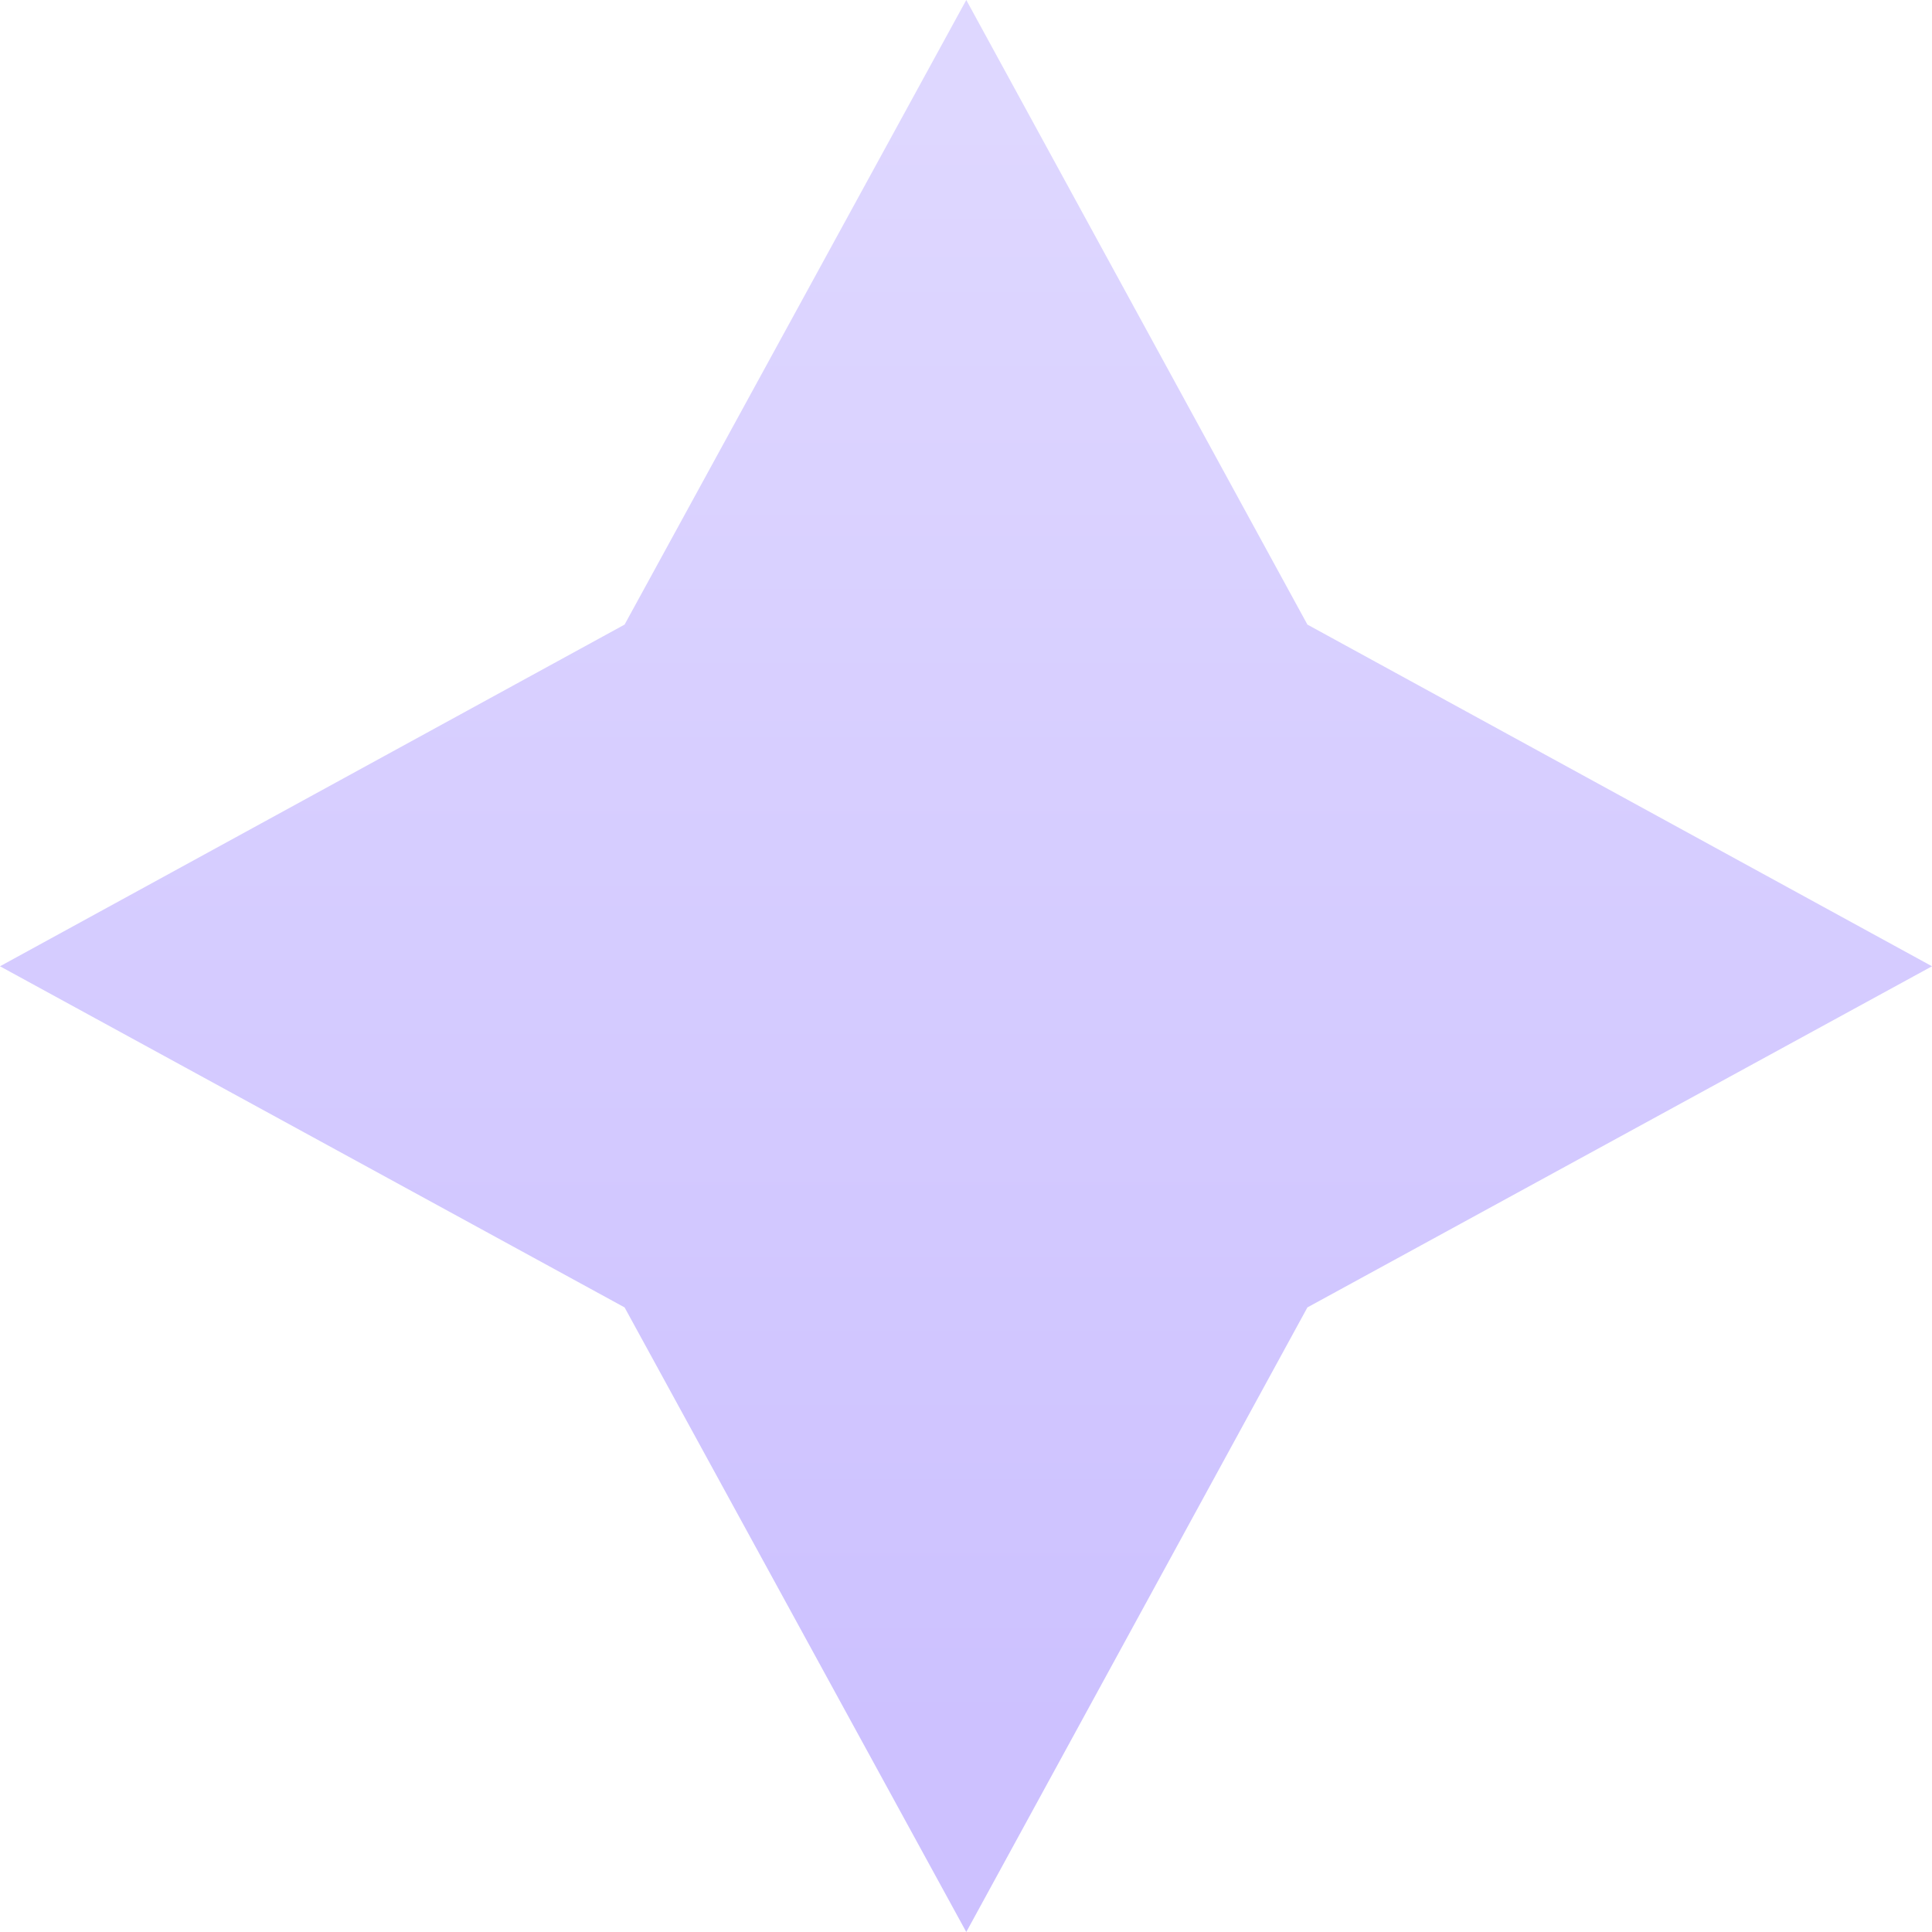 <?xml version="1.0" encoding="UTF-8"?> <svg xmlns="http://www.w3.org/2000/svg" width="7" height="7" viewBox="0 0 7 7" fill="none"> <path d="M3.501 0L2.263 2.263L0 3.501L2.263 4.737L3.501 7L4.737 4.737L7 3.501L4.737 2.263L3.501 0Z" fill="url(#paint0_linear_0_3211)" fill-opacity="0.48"></path> <defs> <linearGradient id="paint0_linear_0_3211" x1="3.329" y1="0.487" x2="3.329" y2="6.308" gradientUnits="userSpaceOnUse"> <stop stop-color="#B9AAFF"></stop> <stop offset="1" stop-color="#957DFF"></stop> </linearGradient> </defs> </svg> 